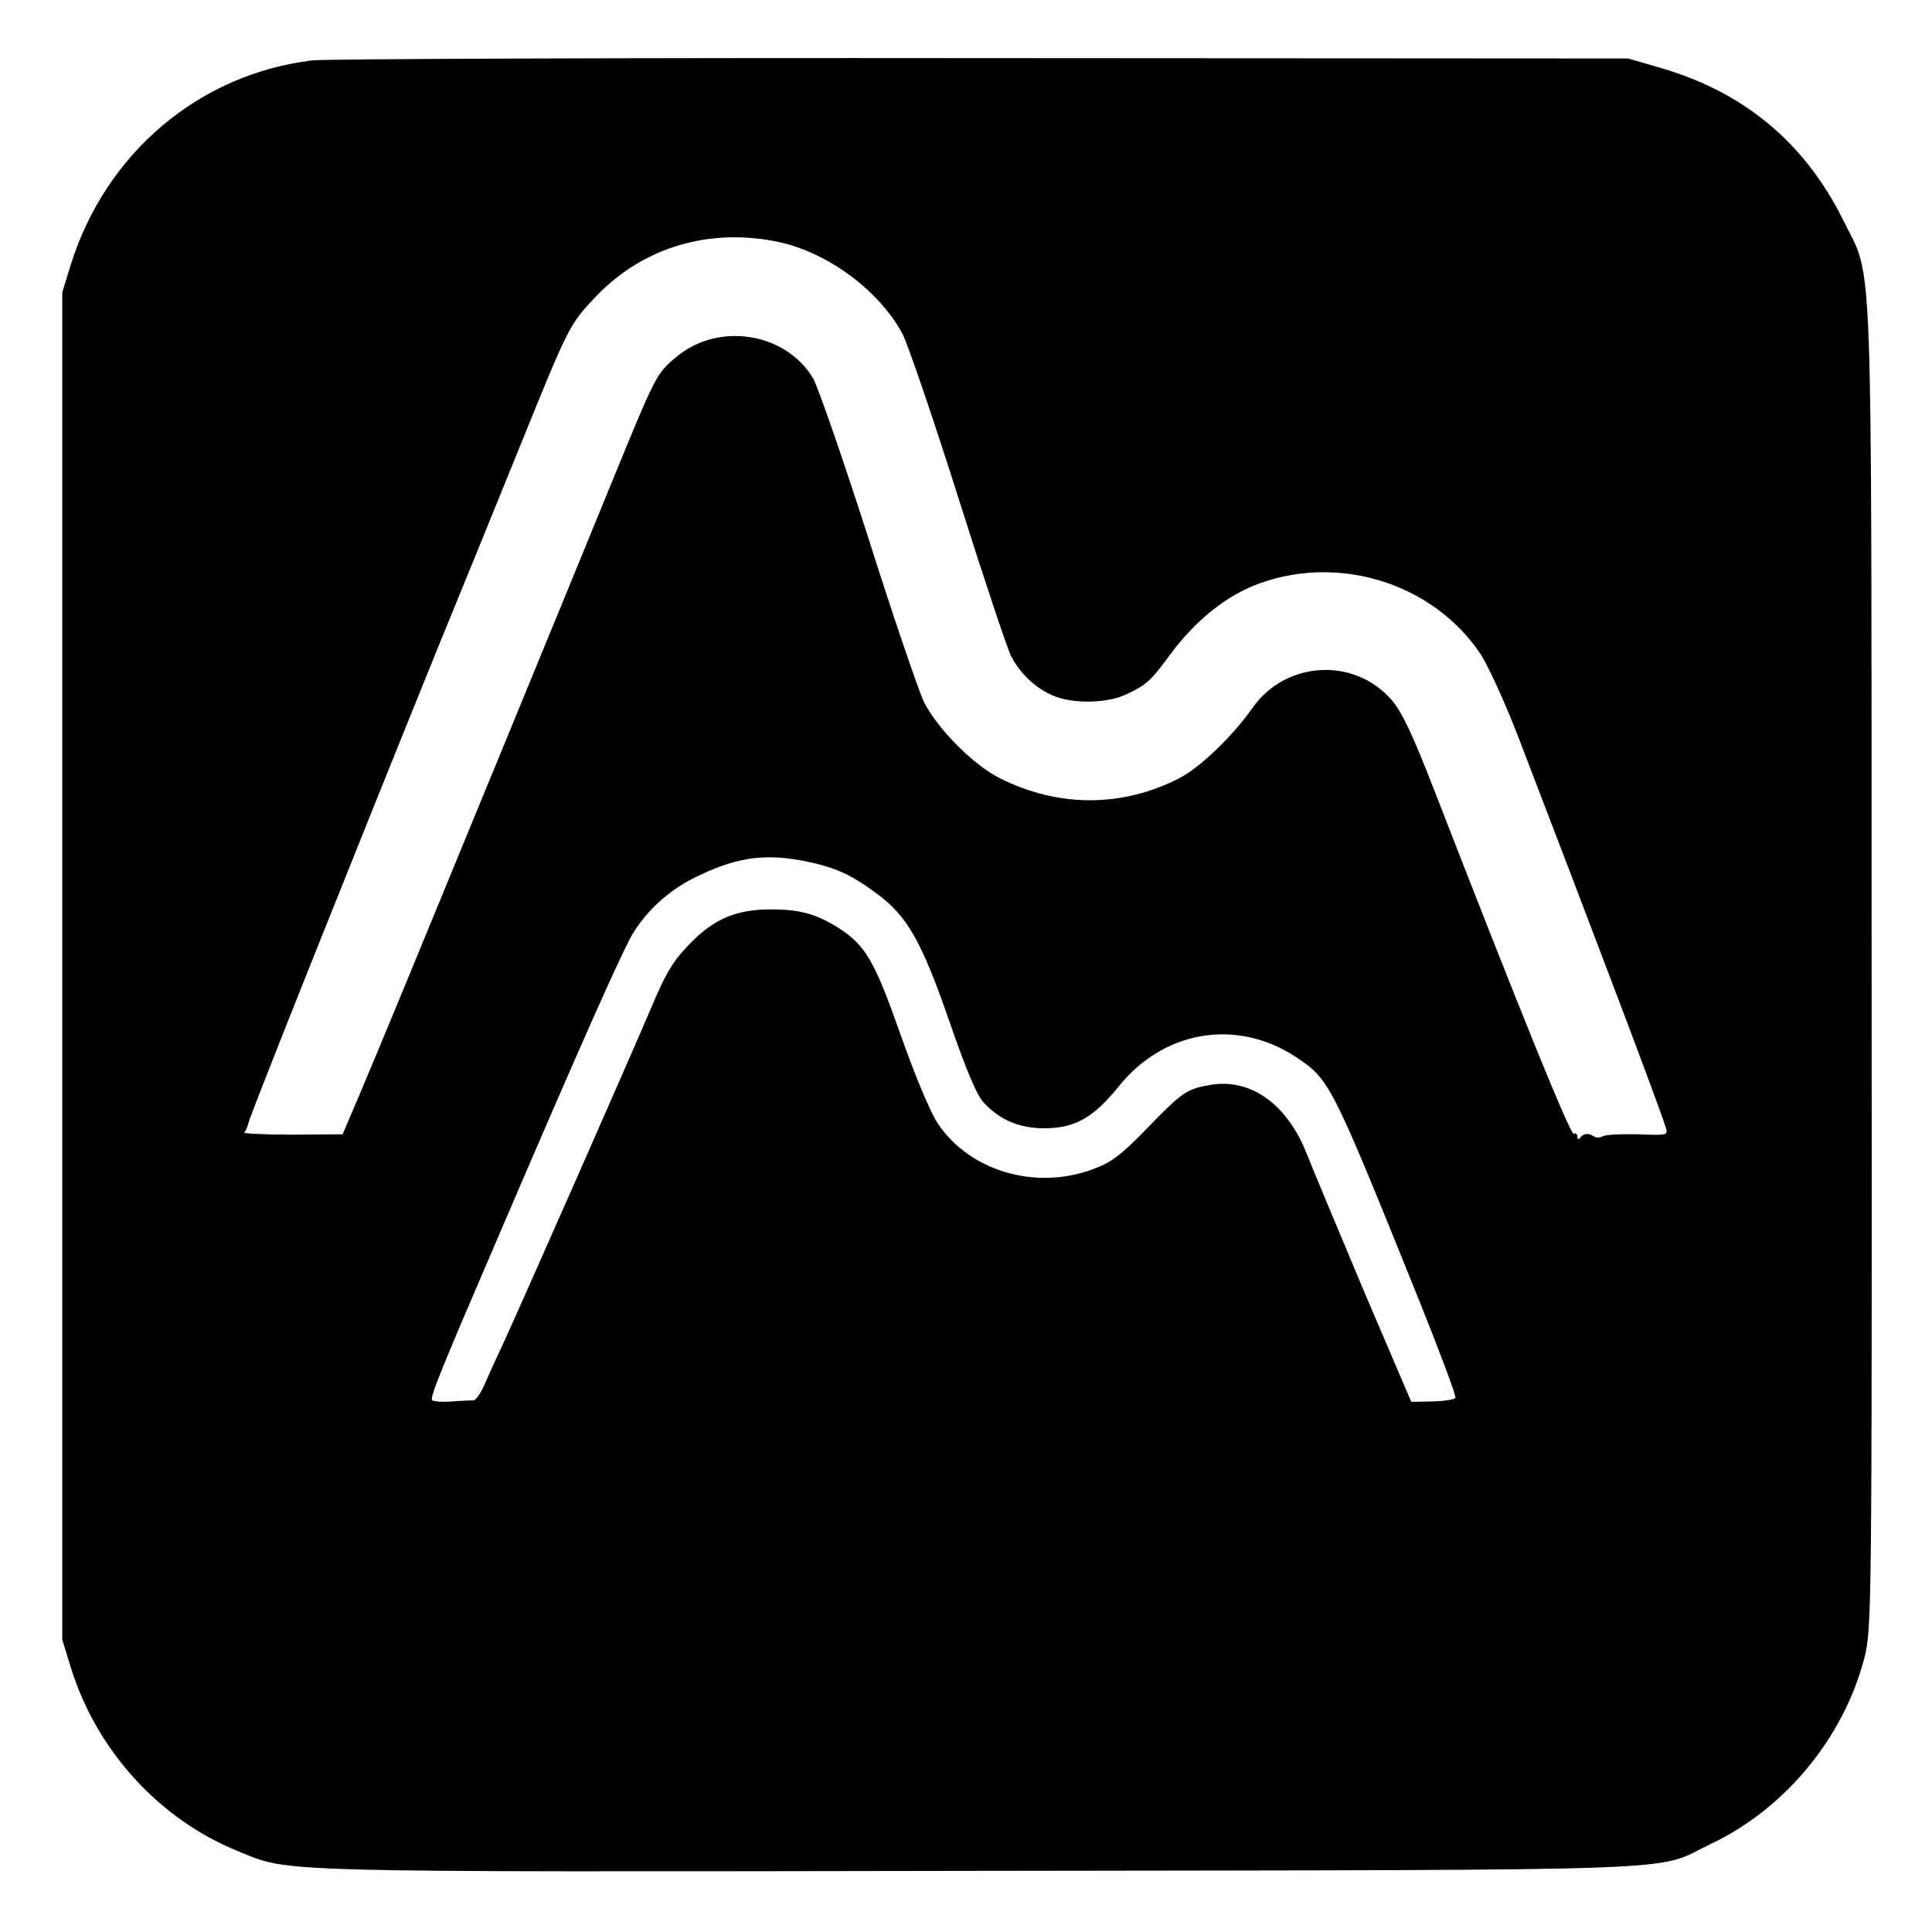 <svg xmlns="http://www.w3.org/2000/svg" width="682.667" height="682.667" version="1.0" viewBox="0 0 512 512"><path d="M82.8 16c-30 3.6-54.7 24.5-64 54l-2.3 7.5v357l2.3 7.5c6.8 21.9 23.4 40.1 44.1 48.5 14.2 5.8 5.8 5.6 196.6 5.3 195.1-.3 178.3.3 194-7.2 19.6-9.3 35.1-28.1 40.6-49.3 1.9-7.7 2-10.8 1.9-182.8-.1-195.7.5-181.9-7.4-197.9-10.3-20.9-26.6-34.4-49.2-40.8l-7.9-2.3-171-.1c-94-.1-174 .2-177.7.6zm123.4 48.1c13.2 2.8 26.7 12.8 33 24.4 1.4 2.8 8.1 22.3 14.8 43.5 6.7 21.2 13 40.1 14 42 2.4 4.6 6.6 8.5 11.2 10.4 5.2 2.2 14.4 2 19.3-.4 5.3-2.5 6.4-3.5 11.2-10 7-9.6 15.5-16.4 24.4-19.5 21.4-7.6 46 .4 58.3 18.9 1.9 2.9 6.2 12.3 9.5 20.7 20.7 53.9 38.1 99.8 39.5 104.6.7 2.2.6 2.2-7.3 1.9-4.5-.1-8.6.1-9.3.5-.7.4-1.7.5-2.3.1-1.5-1-2.9-.9-3.7.3-.5.6-.8.5-.8-.3 0-.7-.4-1.1-.9-.7-.9.5-14.8-33.9-36.7-90.3-6-15.5-8.8-21.4-11.6-24.7-9.9-11.4-28-10.4-36.8 2-5.3 7.6-14.2 16.1-19.6 18.8-15.1 7.7-31.9 7.7-47.3 0-7.1-3.5-16.8-13.3-20.3-20.4-1.4-3-8.1-22.5-14.7-43.4-6.7-20.9-13.3-39.9-14.6-42.2-7.3-12.3-25.4-15.1-36.5-5.5-5 4.2-5.2 4.5-16.7 32.6-5.2 12.7-18.6 45.4-29.8 72.6-23.6 57.4-31.5 76.6-37.4 90.5l-4.3 10.1-13.5.1c-7.4 0-13.1-.3-12.6-.6.4-.3.9-1.4 1.1-2.4.3-1.8 28.3-71.9 50.1-125.7 6.2-15.1 16-39.2 21.8-53.5 13-32.1 13.2-32.6 20.4-40.1 12.4-12.9 29.9-18.1 48.1-14.3zm8 164.3c7.7 1.7 11.4 3.4 18.4 8.6 7.9 5.9 11.7 12.6 19 33.7 4.5 13 7.3 19.7 9.2 21.6 4.3 4.6 9.4 6.7 16 6.7 8 0 13-2.8 19.6-11 12-15 31.3-18.2 47-7.9 9 6 9.2 6.3 32.8 64.8 5.4 13.5 9.7 24.9 9.5 25.5-.2.5-2.9.9-6 1l-5.7.1-12.4-29c-6.7-16-13.6-32.4-15.2-36.5-5.2-13.3-14.8-20.3-25.6-18.5-6.3 1.1-7.4 1.8-16.8 11.5-7 7.2-9.5 9.1-14.5 10.9-15.2 5.6-32.6.4-41-12.2-2-3-6.1-12.9-9.8-23.4-6.9-19.6-9.3-23.8-16.5-28.4-5.9-3.7-10.2-4.9-17.8-4.9-9.2 0-15 2.4-21.4 8.9-4.5 4.6-6.4 7.6-10.4 17.1-5.8 13.7-34.4 78.5-39 88.5-1.8 3.8-4.1 8.9-5.1 11.2-1 2.4-2.4 4.3-2.9 4.4-.6 0-3.3.1-5.9.3-2.6.2-5 0-5.2-.4-.5-.9 2.5-8.3 16.4-40.6 23.7-55.3 34.3-79 37.1-83.5 4.3-6.6 10.1-11.6 17.5-15 10.3-4.9 17.8-5.8 28.7-3.5z"/></svg>